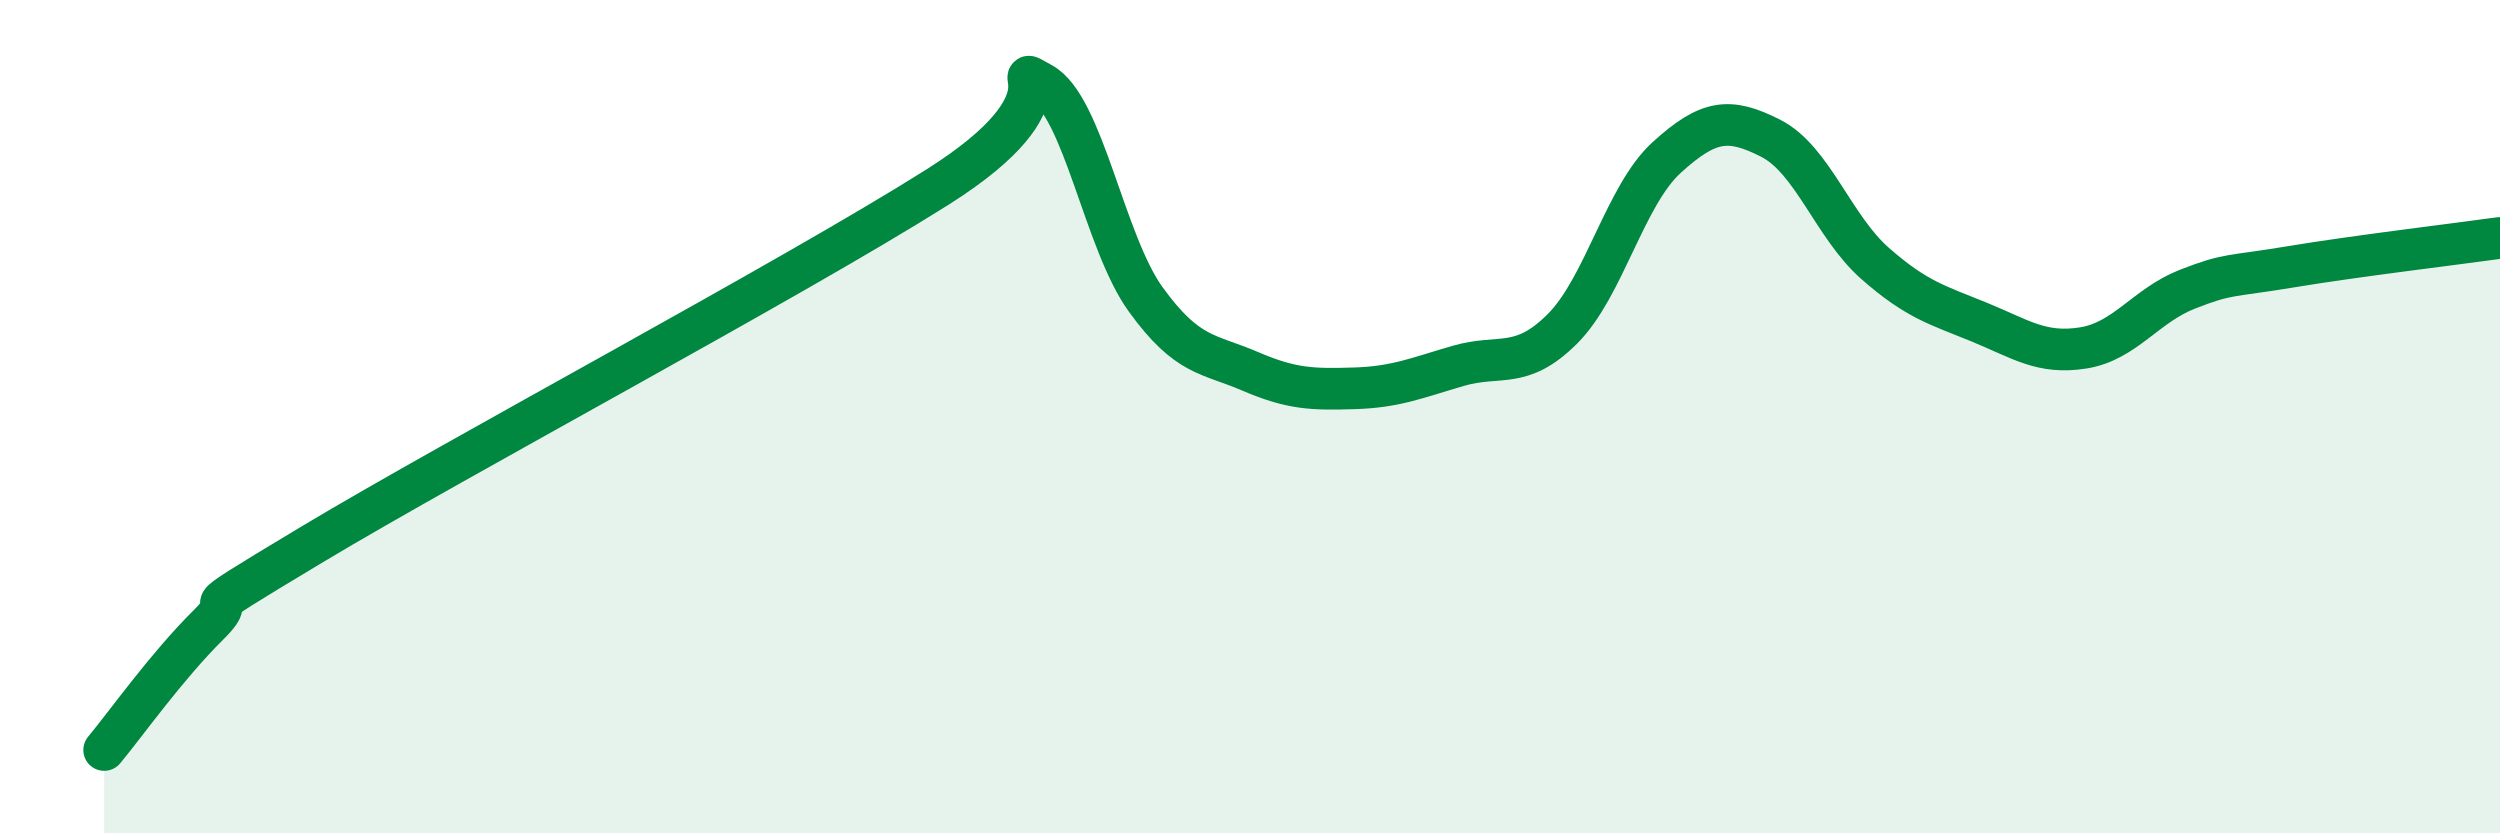 
    <svg width="60" height="20" viewBox="0 0 60 20" xmlns="http://www.w3.org/2000/svg">
      <path
        d="M 2.5,18 C 3,17.4 4,15.99 5,15 C 6,14.01 4,15.16 7.5,13.06 C 11,10.96 19,6.7 22.5,4.49 C 26,2.28 24,1.46 25,2 C 26,2.54 26.5,5.81 27.5,7.19 C 28.5,8.57 29,8.48 30,8.91 C 31,9.34 31.5,9.35 32.5,9.32 C 33.5,9.29 34,9.07 35,8.78 C 36,8.49 36.5,8.89 37.5,7.89 C 38.5,6.89 39,4.69 40,3.78 C 41,2.87 41.5,2.81 42.5,3.32 C 43.5,3.83 44,5.44 45,6.32 C 46,7.2 46.5,7.32 47.5,7.73 C 48.5,8.14 49,8.51 50,8.35 C 51,8.19 51.5,7.33 52.5,6.94 C 53.5,6.55 53.5,6.65 55,6.4 C 56.5,6.15 59,5.85 60,5.71L60 20L2.5 20Z"
        fill="#008740"
        opacity="0.1"
        stroke-linecap="round"
        stroke-linejoin="round"
      />
      <path
        d="M 2.5,18 C 3,17.4 4,15.99 5,15 C 6,14.01 4,15.16 7.5,13.06 C 11,10.96 19,6.7 22.5,4.49 C 26,2.28 24,1.46 25,2 C 26,2.54 26.5,5.81 27.5,7.19 C 28.5,8.57 29,8.48 30,8.91 C 31,9.34 31.5,9.35 32.5,9.32 C 33.5,9.29 34,9.07 35,8.78 C 36,8.49 36.5,8.89 37.5,7.89 C 38.5,6.89 39,4.69 40,3.78 C 41,2.87 41.5,2.81 42.5,3.32 C 43.5,3.83 44,5.44 45,6.32 C 46,7.2 46.5,7.32 47.5,7.73 C 48.5,8.14 49,8.51 50,8.35 C 51,8.19 51.5,7.33 52.5,6.94 C 53.5,6.55 53.5,6.65 55,6.4 C 56.5,6.15 59,5.85 60,5.71"
        stroke="#008740"
        stroke-width="1"
        fill="none"
        stroke-linecap="round"
        stroke-linejoin="round"
      />
    </svg>
  